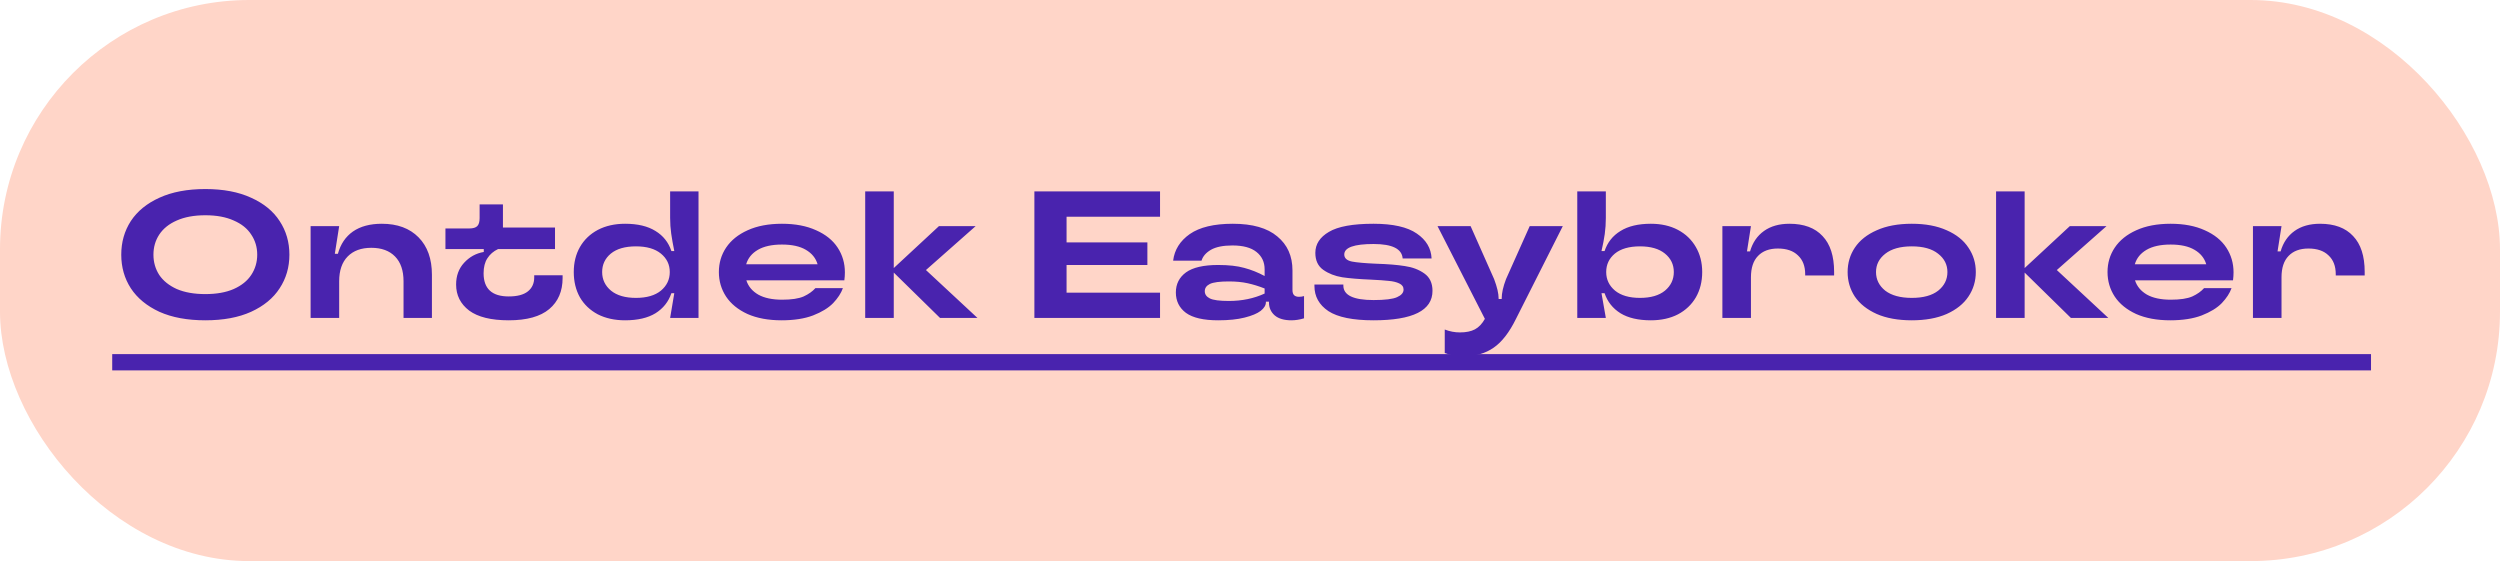 <svg width="100%" height="100%" viewBox="0 0 401 90" fill="none" xmlns="http://www.w3.org/2000/svg" preserveAspectRatio="none"><rect width="401" height="90" rx="40" fill="#FFD5C8" data-color-group="0"/><path d="M32.935 51.377C30.054 51.377 27.599 50.923 25.569 50.014C23.558 49.086 22.031 47.829 20.987 46.244C19.962 44.659 19.45 42.861 19.45 40.85C19.45 38.839 19.962 37.041 20.987 35.456C22.031 33.871 23.558 32.624 25.569 31.715C27.599 30.787 30.054 30.323 32.935 30.323C35.816 30.323 38.261 30.787 40.272 31.715C42.302 32.624 43.829 33.871 44.854 35.456C45.898 37.041 46.42 38.839 46.42 40.85C46.42 42.861 45.898 44.659 44.854 46.244C43.829 47.829 42.302 49.086 40.272 50.014C38.261 50.923 35.816 51.377 32.935 51.377ZM32.935 47.172C34.733 47.172 36.251 46.901 37.488 46.36C38.745 45.799 39.682 45.045 40.301 44.098C40.939 43.131 41.258 42.049 41.258 40.85C41.258 39.651 40.939 38.578 40.301 37.631C39.682 36.664 38.745 35.91 37.488 35.369C36.251 34.808 34.733 34.528 32.935 34.528C31.137 34.528 29.61 34.808 28.353 35.369C27.116 35.91 26.178 36.664 25.54 37.631C24.921 38.578 24.612 39.651 24.612 40.85C24.612 42.049 24.921 43.131 25.54 44.098C26.178 45.045 27.116 45.799 28.353 46.36C29.61 46.901 31.137 47.172 32.935 47.172ZM49.821 51V36.268H54.403L53.707 40.705H54.2C54.625 39.158 55.428 37.969 56.607 37.138C57.806 36.307 59.352 35.891 61.247 35.891C63.741 35.891 65.703 36.616 67.134 38.066C68.565 39.516 69.28 41.517 69.28 44.069V51H64.727V45.113C64.727 43.392 64.273 42.068 63.364 41.14C62.455 40.212 61.189 39.748 59.565 39.748C57.941 39.748 56.675 40.212 55.766 41.14C54.857 42.068 54.403 43.392 54.403 45.113V51H49.821ZM81.599 51.377C78.776 51.377 76.659 50.855 75.248 49.811C73.856 48.748 73.16 47.356 73.16 45.635C73.16 44.243 73.585 43.083 74.436 42.155C75.306 41.208 76.359 40.628 77.597 40.415V39.951H71.449V36.645H75.277C75.876 36.645 76.301 36.519 76.553 36.268C76.804 36.017 76.93 35.591 76.93 34.992V32.788H80.671V36.5H89.023V39.951H79.888C79.153 40.299 78.583 40.792 78.177 41.43C77.771 42.049 77.568 42.851 77.568 43.837C77.568 46.312 78.911 47.549 81.599 47.549C82.971 47.549 83.996 47.278 84.673 46.737C85.349 46.196 85.688 45.451 85.688 44.504V44.156H90.241V44.591C90.241 46.718 89.525 48.38 88.095 49.579C86.664 50.778 84.499 51.377 81.599 51.377ZM100.268 51.377C98.605 51.377 97.145 51.058 95.889 50.42C94.651 49.763 93.694 48.854 93.018 47.694C92.36 46.515 92.032 45.161 92.032 43.634C92.032 42.126 92.36 40.792 93.018 39.632C93.694 38.453 94.651 37.534 95.889 36.877C97.145 36.22 98.605 35.891 100.268 35.891C102.278 35.891 103.902 36.278 105.14 37.051C106.377 37.805 107.228 38.878 107.692 40.27H108.156C107.943 39.226 107.779 38.298 107.663 37.486C107.547 36.674 107.489 35.833 107.489 34.963V30.7H112.042V51H107.489L108.156 47.027H107.692C107.228 48.4 106.377 49.473 105.14 50.246C103.902 51 102.278 51.377 100.268 51.377ZM102.008 47.781C103.728 47.781 105.062 47.394 106.01 46.621C106.957 45.828 107.431 44.833 107.431 43.634C107.431 42.435 106.957 41.449 106.01 40.676C105.062 39.903 103.728 39.516 102.008 39.516C100.268 39.516 98.924 39.903 97.977 40.676C97.049 41.449 96.585 42.435 96.585 43.634C96.585 44.833 97.058 45.828 98.006 46.621C98.953 47.394 100.287 47.781 102.008 47.781ZM135.52 43.692C135.52 44.098 135.491 44.523 135.433 44.968H119.715C120.025 45.935 120.663 46.698 121.629 47.259C122.596 47.8 123.872 48.071 125.457 48.071C126.965 48.071 128.116 47.897 128.908 47.549C129.701 47.182 130.329 46.737 130.793 46.215H135.201C134.911 47.027 134.389 47.829 133.635 48.622C132.881 49.395 131.808 50.053 130.416 50.594C129.044 51.116 127.362 51.377 125.37 51.377C123.244 51.377 121.417 51.039 119.889 50.362C118.381 49.666 117.241 48.738 116.467 47.578C115.694 46.399 115.307 45.084 115.307 43.634C115.307 42.184 115.694 40.879 116.467 39.719C117.26 38.54 118.41 37.612 119.918 36.935C121.446 36.239 123.282 35.891 125.428 35.891C127.555 35.891 129.382 36.239 130.909 36.935C132.437 37.612 133.587 38.54 134.36 39.719C135.134 40.898 135.52 42.223 135.52 43.692ZM125.428 39.226C123.824 39.226 122.538 39.506 121.571 40.067C120.605 40.628 119.976 41.401 119.686 42.387H131.141C130.851 41.401 130.223 40.628 129.256 40.067C128.309 39.506 127.033 39.226 125.428 39.226ZM148.522 43.315L156.787 51H150.784L143.36 43.721V51H138.778V30.7H143.36V42.996L150.61 36.268H156.497L148.522 43.315ZM186.07 30.7V34.76H171.077V38.878H184.04V42.503H171.077V46.94H186.07V51H165.915V30.7H186.07ZM195.393 51.377C193.054 51.377 191.333 50.981 190.231 50.188C189.149 49.376 188.607 48.284 188.607 46.911C188.607 45.558 189.149 44.485 190.231 43.692C191.333 42.899 193.054 42.503 195.393 42.503C197.075 42.503 198.467 42.658 199.569 42.967C200.671 43.257 201.764 43.692 202.846 44.272V43.199C202.846 42.039 202.411 41.111 201.541 40.415C200.671 39.719 199.386 39.371 197.684 39.371C196.196 39.371 195.045 39.603 194.233 40.067C193.441 40.531 192.938 41.111 192.725 41.807H188.172C188.385 40.067 189.274 38.646 190.84 37.544C192.426 36.442 194.726 35.891 197.742 35.891C200.894 35.891 203.272 36.568 204.876 37.921C206.5 39.255 207.312 41.072 207.312 43.373V46.505C207.312 46.892 207.399 47.172 207.573 47.346C207.747 47.52 208.008 47.607 208.356 47.607C208.646 47.607 208.917 47.568 209.168 47.491V51.058C208.472 51.271 207.796 51.377 207.138 51.377C205.978 51.377 205.089 51.116 204.47 50.594C203.852 50.053 203.542 49.357 203.542 48.506V48.39H203.049V48.477C203.049 48.96 202.769 49.424 202.208 49.869C201.648 50.294 200.787 50.652 199.627 50.942C198.487 51.232 197.075 51.377 195.393 51.377ZM197.104 48.274C199.212 48.274 201.126 47.878 202.846 47.085V46.273C201.918 45.906 201.01 45.625 200.12 45.432C199.25 45.239 198.245 45.142 197.104 45.142C195.635 45.142 194.62 45.277 194.059 45.548C193.518 45.819 193.247 46.205 193.247 46.708C193.247 47.211 193.518 47.597 194.059 47.868C194.601 48.139 195.616 48.274 197.104 48.274ZM220.318 51.377C216.993 51.377 214.576 50.884 213.068 49.898C211.58 48.893 210.835 47.549 210.835 45.867V45.635H215.475V45.809C215.475 47.356 217.09 48.129 220.318 48.129C222.155 48.129 223.412 47.974 224.088 47.665C224.784 47.356 225.132 46.95 225.132 46.447C225.132 46.002 224.9 45.674 224.436 45.461C223.992 45.248 223.431 45.113 222.754 45.055C222.078 44.978 221.111 44.91 219.854 44.852C217.998 44.775 216.481 44.649 215.301 44.475C214.122 44.282 213.107 43.885 212.256 43.286C211.406 42.687 210.98 41.778 210.98 40.56C210.98 39.168 211.705 38.047 213.155 37.196C214.605 36.326 216.993 35.891 220.318 35.891C223.431 35.891 225.741 36.413 227.249 37.457C228.757 38.482 229.55 39.816 229.627 41.459H224.987C224.871 39.912 223.315 39.139 220.318 39.139C217.186 39.139 215.62 39.7 215.62 40.821C215.62 41.401 216.026 41.778 216.838 41.952C217.65 42.107 218.946 42.223 220.724 42.3C222.6 42.358 224.137 42.484 225.335 42.677C226.553 42.851 227.597 43.247 228.467 43.866C229.337 44.485 229.772 45.413 229.772 46.65C229.772 49.801 226.621 51.377 220.318 51.377ZM245.367 36.268H250.674L243.163 51.145C242.1 53.31 240.911 54.847 239.596 55.756C238.281 56.684 236.667 57.148 234.753 57.148C234.154 57.148 233.622 57.109 233.158 57.032C232.713 56.955 232.24 56.819 231.737 56.626V52.856C232.53 53.165 233.342 53.32 234.173 53.32C235.159 53.32 235.961 53.156 236.58 52.827C237.199 52.498 237.73 51.938 238.175 51.145L230.577 36.268H235.884L239.654 44.765C240.137 46.041 240.379 47.075 240.379 47.868V47.955H240.872V47.868C240.872 47.017 241.104 45.983 241.568 44.765L245.367 36.268ZM264.797 51.377C262.787 51.377 261.163 51 259.925 50.246C258.688 49.473 257.837 48.4 257.373 47.027H256.88L257.576 51H252.994V30.7H257.576V34.963C257.576 35.852 257.518 36.713 257.402 37.544C257.286 38.356 257.112 39.265 256.88 40.27H257.373C257.837 38.878 258.688 37.805 259.925 37.051C261.163 36.278 262.787 35.891 264.797 35.891C266.46 35.891 267.91 36.22 269.147 36.877C270.385 37.534 271.342 38.453 272.018 39.632C272.695 40.792 273.033 42.126 273.033 43.634C273.033 45.161 272.695 46.515 272.018 47.694C271.342 48.854 270.385 49.763 269.147 50.42C267.91 51.058 266.46 51.377 264.797 51.377ZM263.057 47.781C264.778 47.781 266.112 47.394 267.059 46.621C268.007 45.828 268.48 44.833 268.48 43.634C268.48 42.435 268.007 41.449 267.059 40.676C266.112 39.903 264.778 39.516 263.057 39.516C261.317 39.516 259.974 39.903 259.026 40.676C258.098 41.449 257.634 42.435 257.634 43.634C257.634 44.833 258.108 45.828 259.055 46.621C260.003 47.394 261.337 47.781 263.057 47.781ZM276.27 51V36.268H280.852L280.214 40.328H280.707C281.113 38.917 281.857 37.824 282.94 37.051C284.023 36.278 285.386 35.891 287.029 35.891C289.349 35.891 291.118 36.548 292.336 37.863C293.573 39.158 294.192 41.072 294.192 43.605V44.185H289.552V43.982C289.552 42.687 289.165 41.681 288.392 40.966C287.638 40.231 286.565 39.864 285.173 39.864C283.8 39.864 282.737 40.26 281.983 41.053C281.229 41.826 280.852 42.967 280.852 44.475V51H276.27ZM306.654 51.377C304.45 51.377 302.575 51.039 301.028 50.362C299.482 49.666 298.312 48.738 297.519 47.578C296.746 46.399 296.359 45.084 296.359 43.634C296.359 42.184 296.746 40.879 297.519 39.719C298.312 38.54 299.482 37.612 301.028 36.935C302.575 36.239 304.45 35.891 306.654 35.891C308.839 35.891 310.705 36.239 312.251 36.935C313.798 37.612 314.958 38.54 315.731 39.719C316.524 40.879 316.92 42.184 316.92 43.634C316.92 45.084 316.524 46.399 315.731 47.578C314.958 48.738 313.798 49.666 312.251 50.362C310.705 51.039 308.839 51.377 306.654 51.377ZM306.654 47.781C308.491 47.781 309.902 47.394 310.888 46.621C311.874 45.828 312.367 44.833 312.367 43.634C312.367 42.455 311.874 41.478 310.888 40.705C309.902 39.912 308.491 39.516 306.654 39.516C304.818 39.516 303.397 39.912 302.391 40.705C301.405 41.478 300.912 42.455 300.912 43.634C300.912 44.833 301.405 45.828 302.391 46.621C303.397 47.394 304.818 47.781 306.654 47.781ZM329.914 43.315L338.179 51H332.176L324.752 43.721V51H320.17V30.7H324.752V42.996L332.002 36.268H337.889L329.914 43.315ZM358.26 43.692C358.26 44.098 358.231 44.523 358.173 44.968H342.455C342.764 45.935 343.402 46.698 344.369 47.259C345.335 47.8 346.611 48.071 348.197 48.071C349.705 48.071 350.855 47.897 351.648 47.549C352.44 47.182 353.069 46.737 353.533 46.215H357.941C357.651 47.027 357.129 47.829 356.375 48.622C355.621 49.395 354.548 50.053 353.156 50.594C351.783 51.116 350.101 51.377 348.11 51.377C345.983 51.377 344.156 51.039 342.629 50.362C341.121 49.666 339.98 48.738 339.207 47.578C338.433 46.399 338.047 45.084 338.047 43.634C338.047 42.184 338.433 40.879 339.207 39.719C339.999 38.54 341.15 37.612 342.658 36.935C344.185 36.239 346.022 35.891 348.168 35.891C350.294 35.891 352.121 36.239 353.649 36.935C355.176 37.612 356.326 38.54 357.1 39.719C357.873 40.898 358.26 42.223 358.26 43.692ZM348.168 39.226C346.563 39.226 345.277 39.506 344.311 40.067C343.344 40.628 342.716 41.401 342.426 42.387H353.881C353.591 41.401 352.962 40.628 351.996 40.067C351.048 39.506 349.772 39.226 348.168 39.226ZM361.373 51V36.268H365.955L365.317 40.328H365.81C366.216 38.917 366.96 37.824 368.043 37.051C369.125 36.278 370.488 35.891 372.132 35.891C374.452 35.891 376.221 36.548 377.439 37.863C378.676 39.158 379.295 41.072 379.295 43.605V44.185H374.655V43.982C374.655 42.687 374.268 41.681 373.495 40.966C372.741 40.231 371.668 39.864 370.276 39.864C368.903 39.864 367.84 40.26 367.086 41.053C366.332 41.826 365.955 42.967 365.955 44.475V51H361.373Z" fill="#4923AE" data-color-group="1"/><path d="M18 56.8H380.31V59.41H18V56.8Z" fill="#4923AE" data-color-group="1"/></svg>